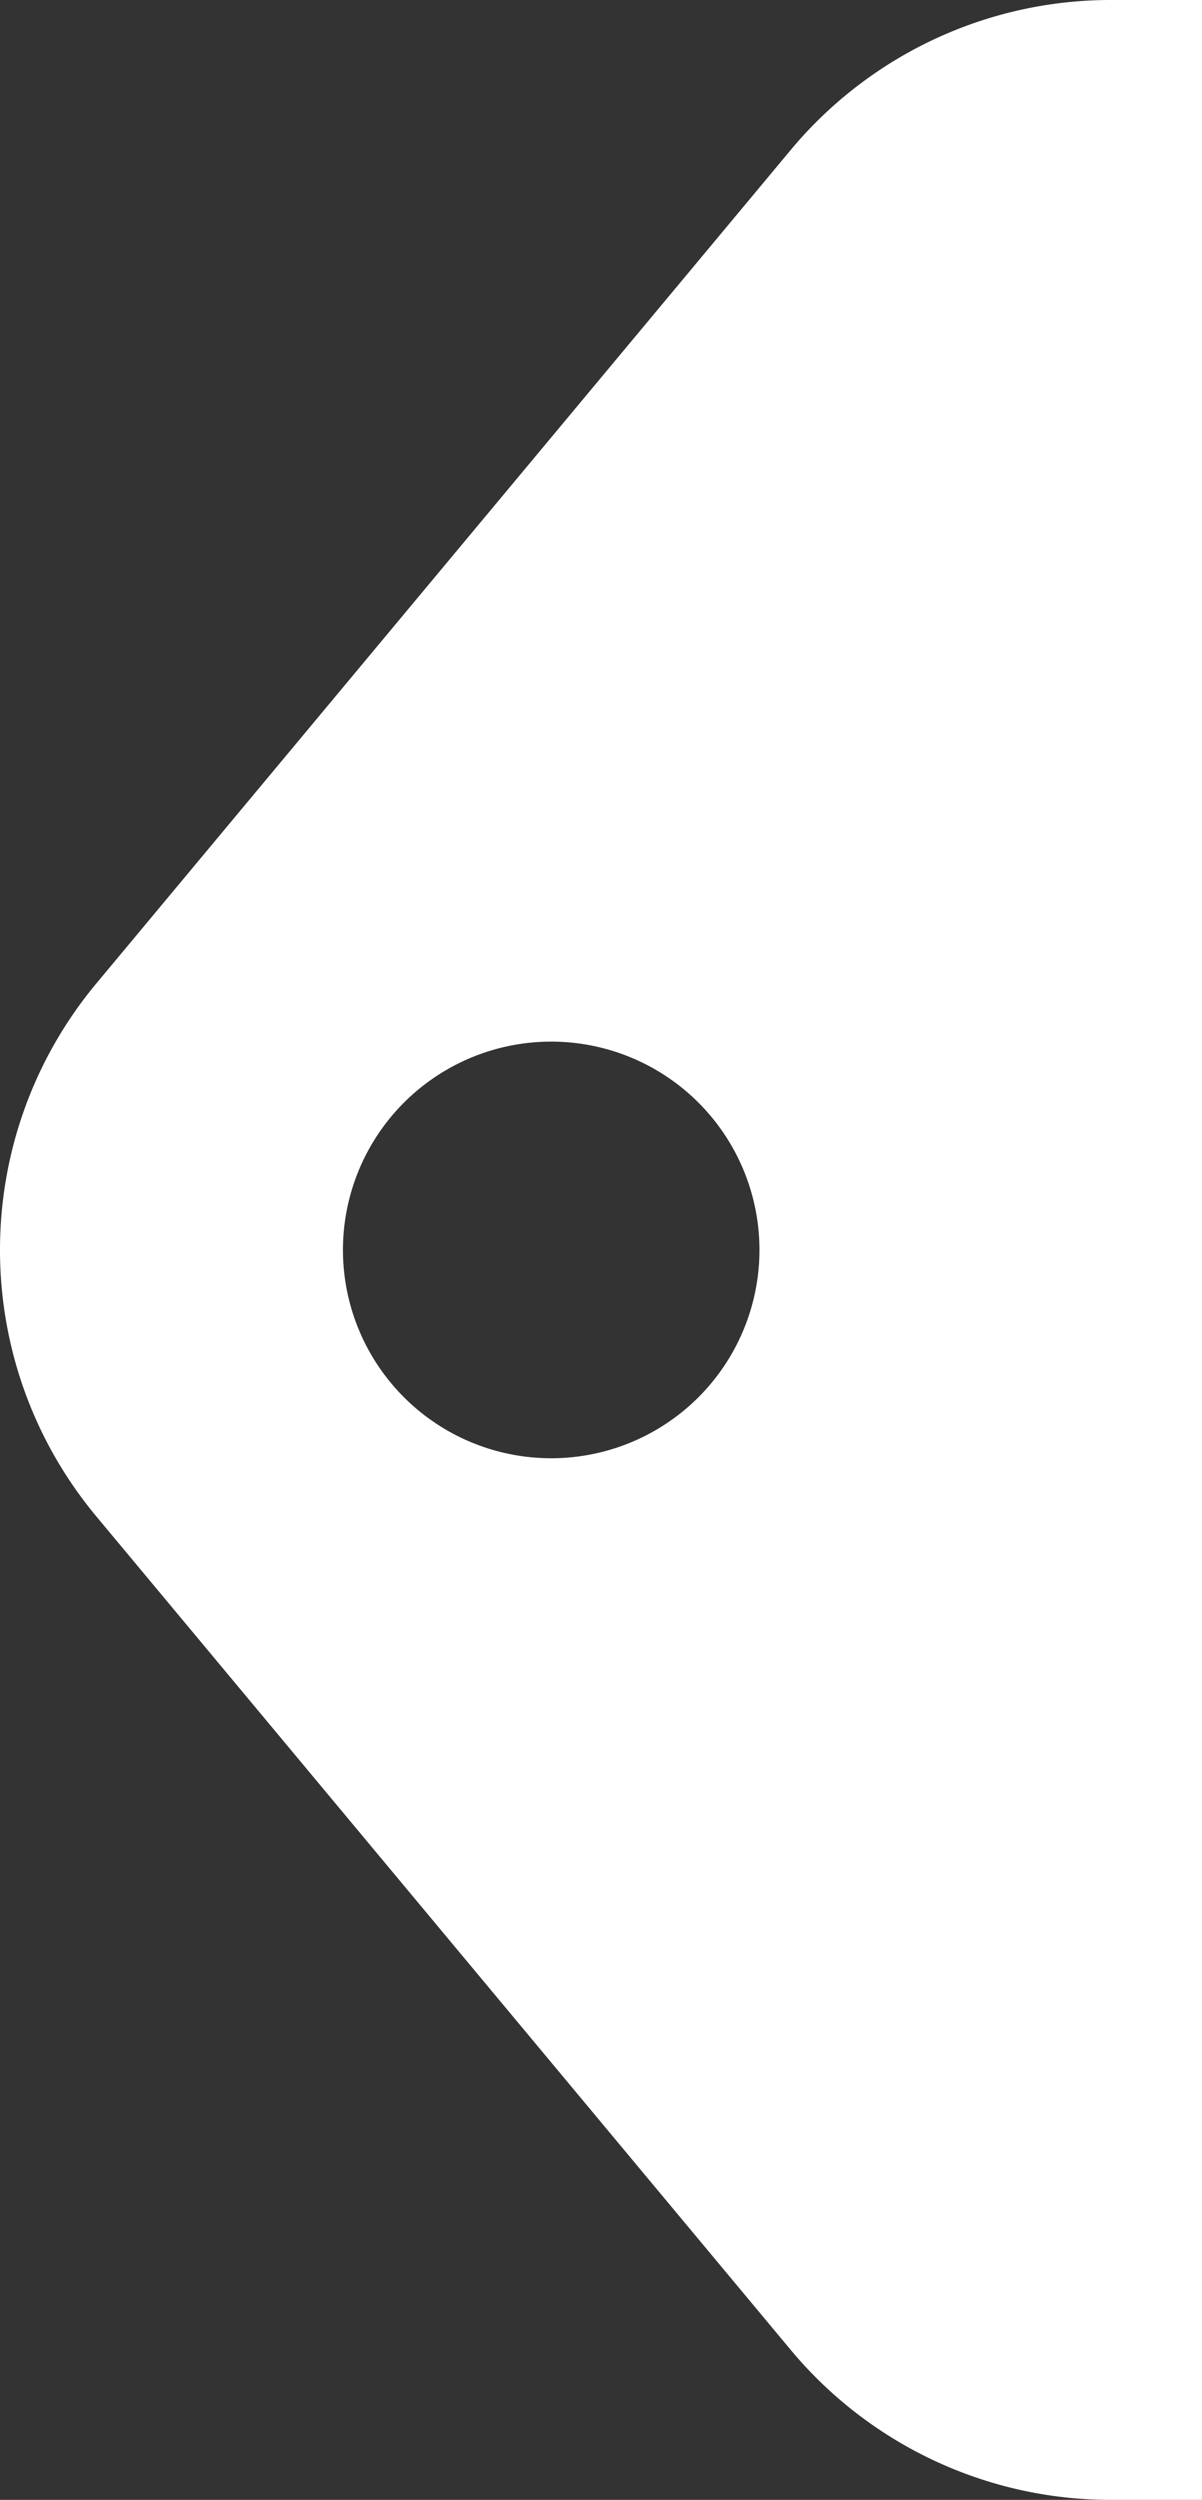 <?xml version="1.0" encoding="UTF-8" standalone="no"?>
<svg
   width="23.087"
   height="48"
   viewBox="0 0 23.087 48"
   fill="none"
   version="1.1"
   id="svg6"
   xmlns="http://www.w3.org/2000/svg"
   xmlns:svg="http://www.w3.org/2000/svg">
  <rect x="0" y="0" width="23.087" height="48" fill="#333333" stroke="none"/>
  <defs
     id="defs10" />
  <path
     id="path2"
     style="fill:#ffffff"
     d="M 21.333,0 C 18.959,0 16.708,1.055 15.188,2.879 L 1.854,18.879 c -2.472,2.967 -2.472,7.275 0,10.242 l 13.334,16 C 16.708,46.945 18.959,48 21.333,48 h 1.754 V 0 Z M 10.587,20 a 4,4 0 0 1 4,4 4,4 0 0 1 -4,4 4,4 0 0 1 -4,-4 4,4 0 0 1 4,-4 z" />
</svg>
